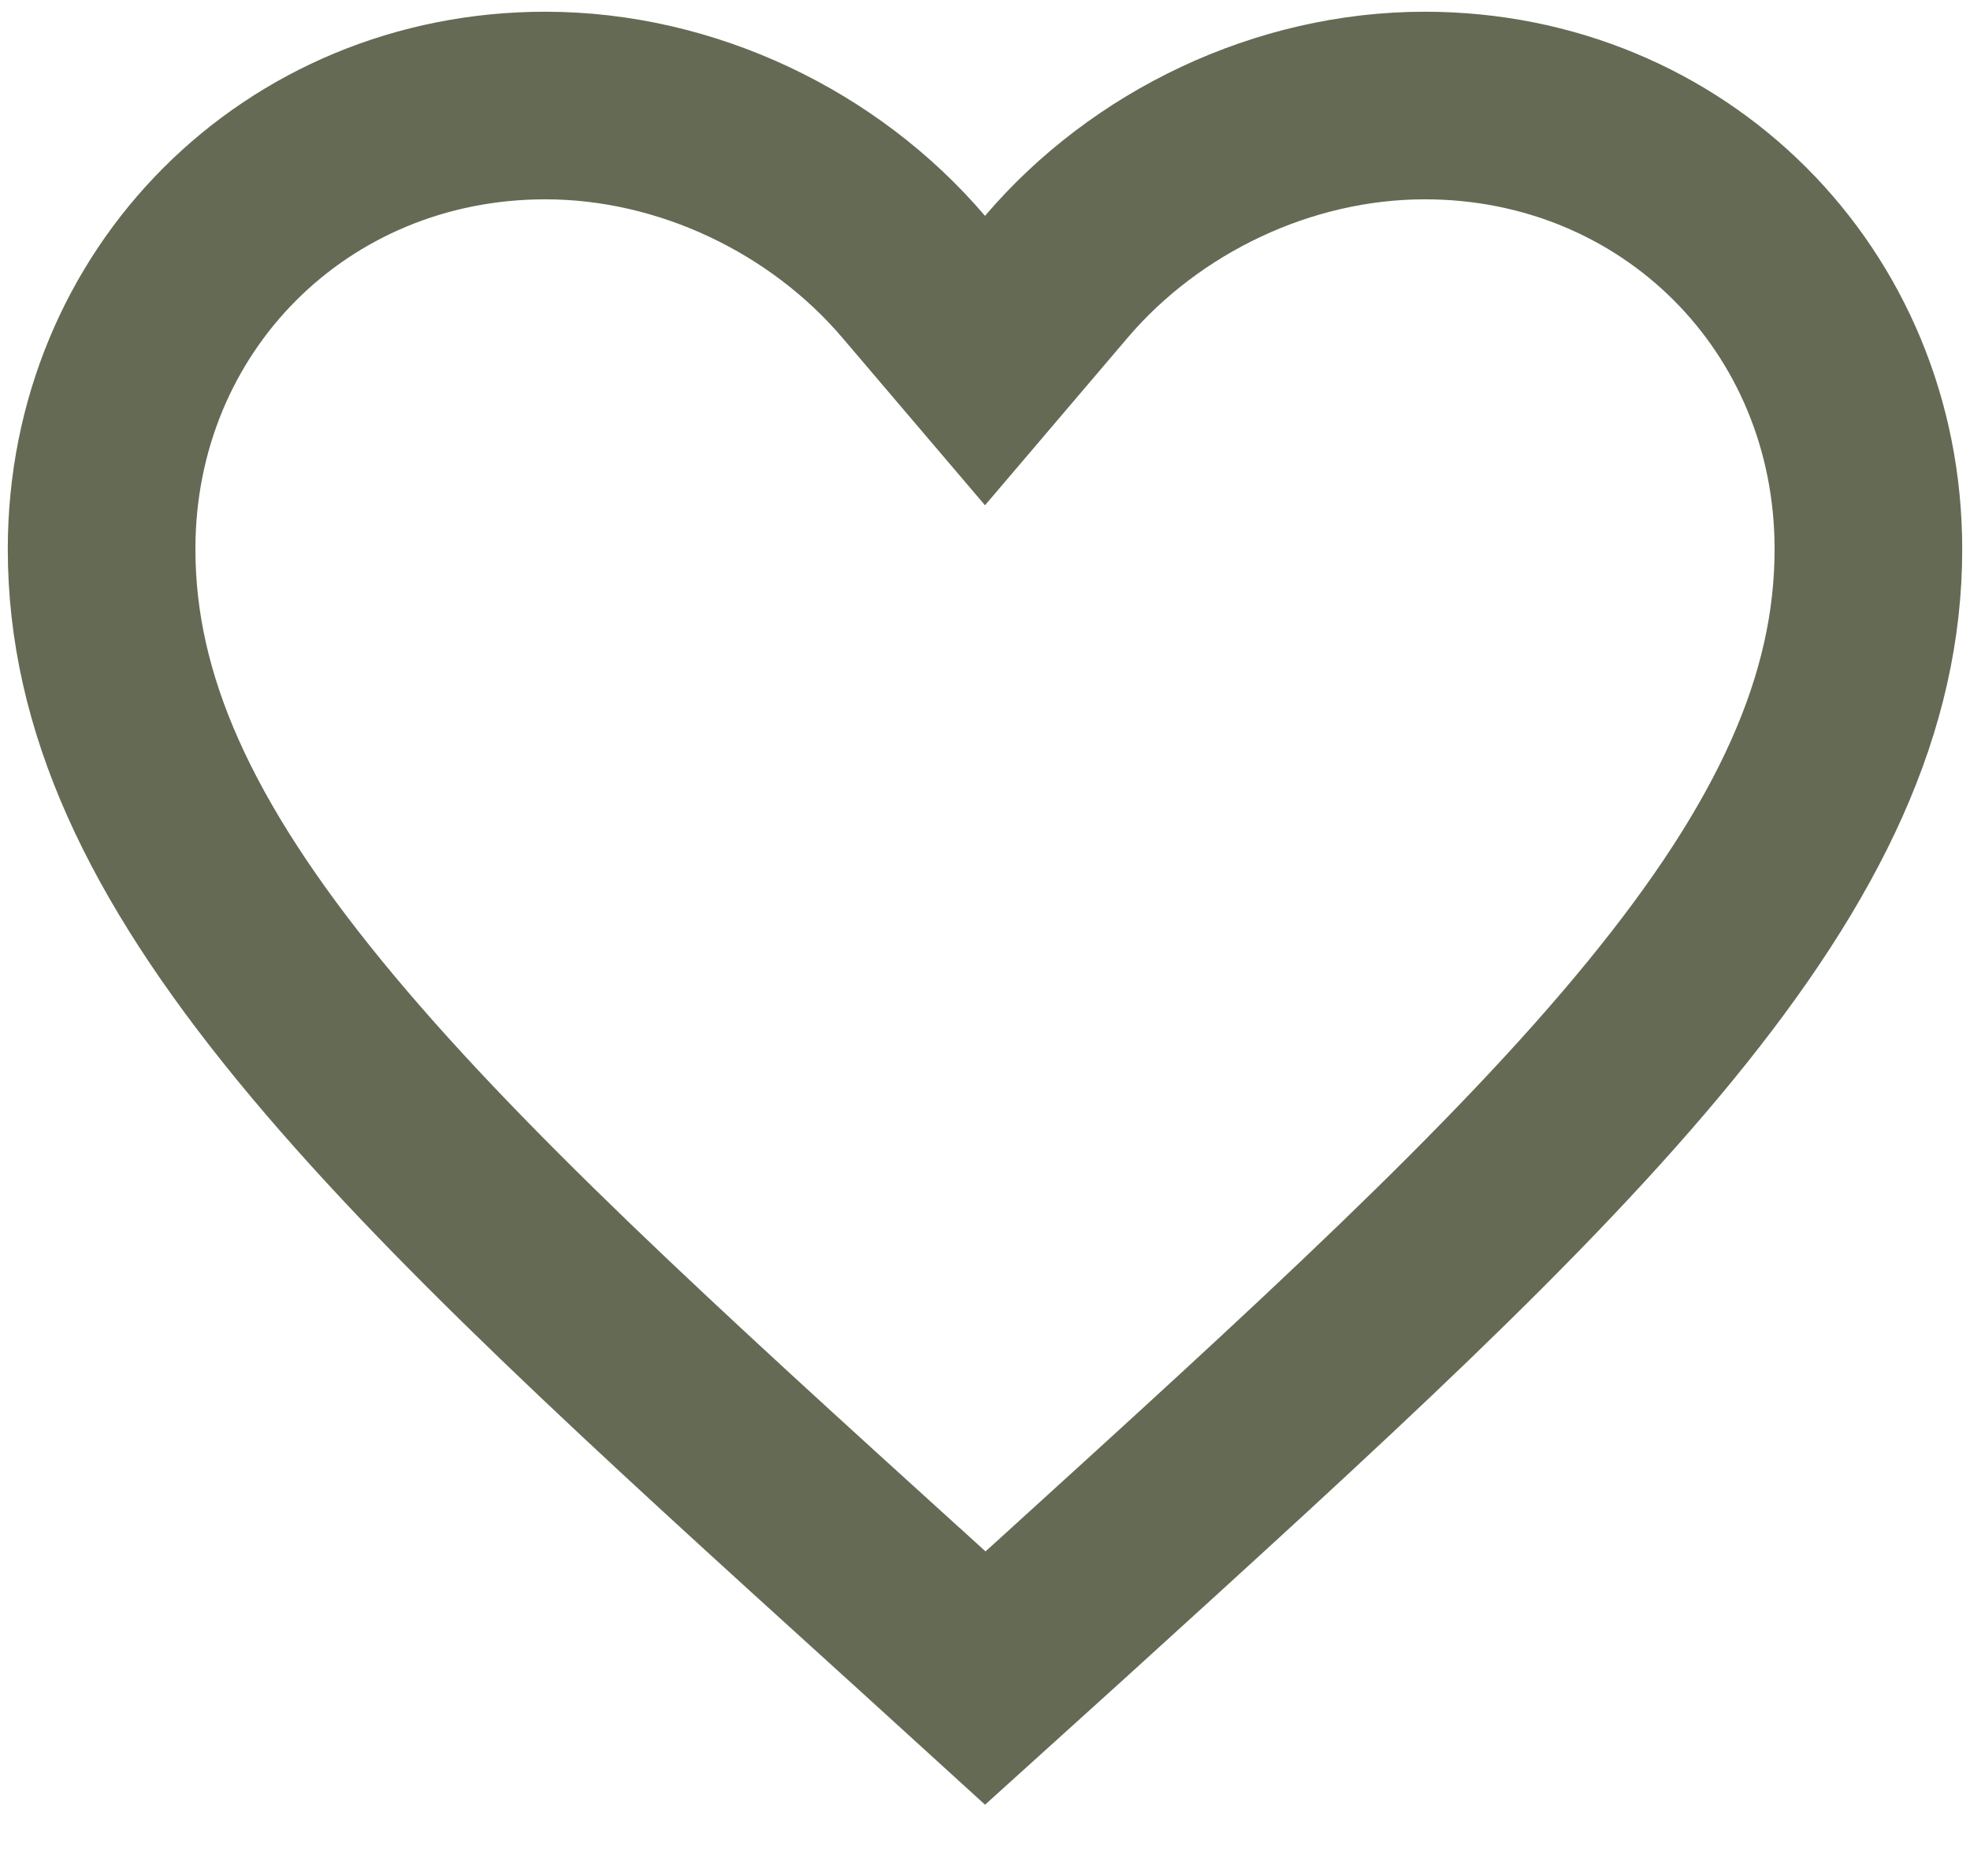 <svg width="21" height="20" viewBox="0 0 21 20" fill="none" xmlns="http://www.w3.org/2000/svg">
<path d="M9.663 17.125L9.661 17.124C6.959 14.673 4.797 12.71 3.299 10.879C1.812 9.061 1.083 7.494 1.083 5.854C1.083 3.198 3.157 1.125 5.813 1.125C7.322 1.125 8.787 1.833 9.739 2.95L10.5 3.844L11.261 2.95C12.213 1.833 13.678 1.125 15.188 1.125C17.844 1.125 19.917 3.198 19.917 5.854C19.917 7.494 19.188 9.061 17.701 10.88C16.203 12.713 14.041 14.678 11.339 17.134C11.339 17.134 11.338 17.135 11.338 17.135L10.503 17.89L9.663 17.125Z" stroke="#656a54" stroke-width="2"/>
</svg>
